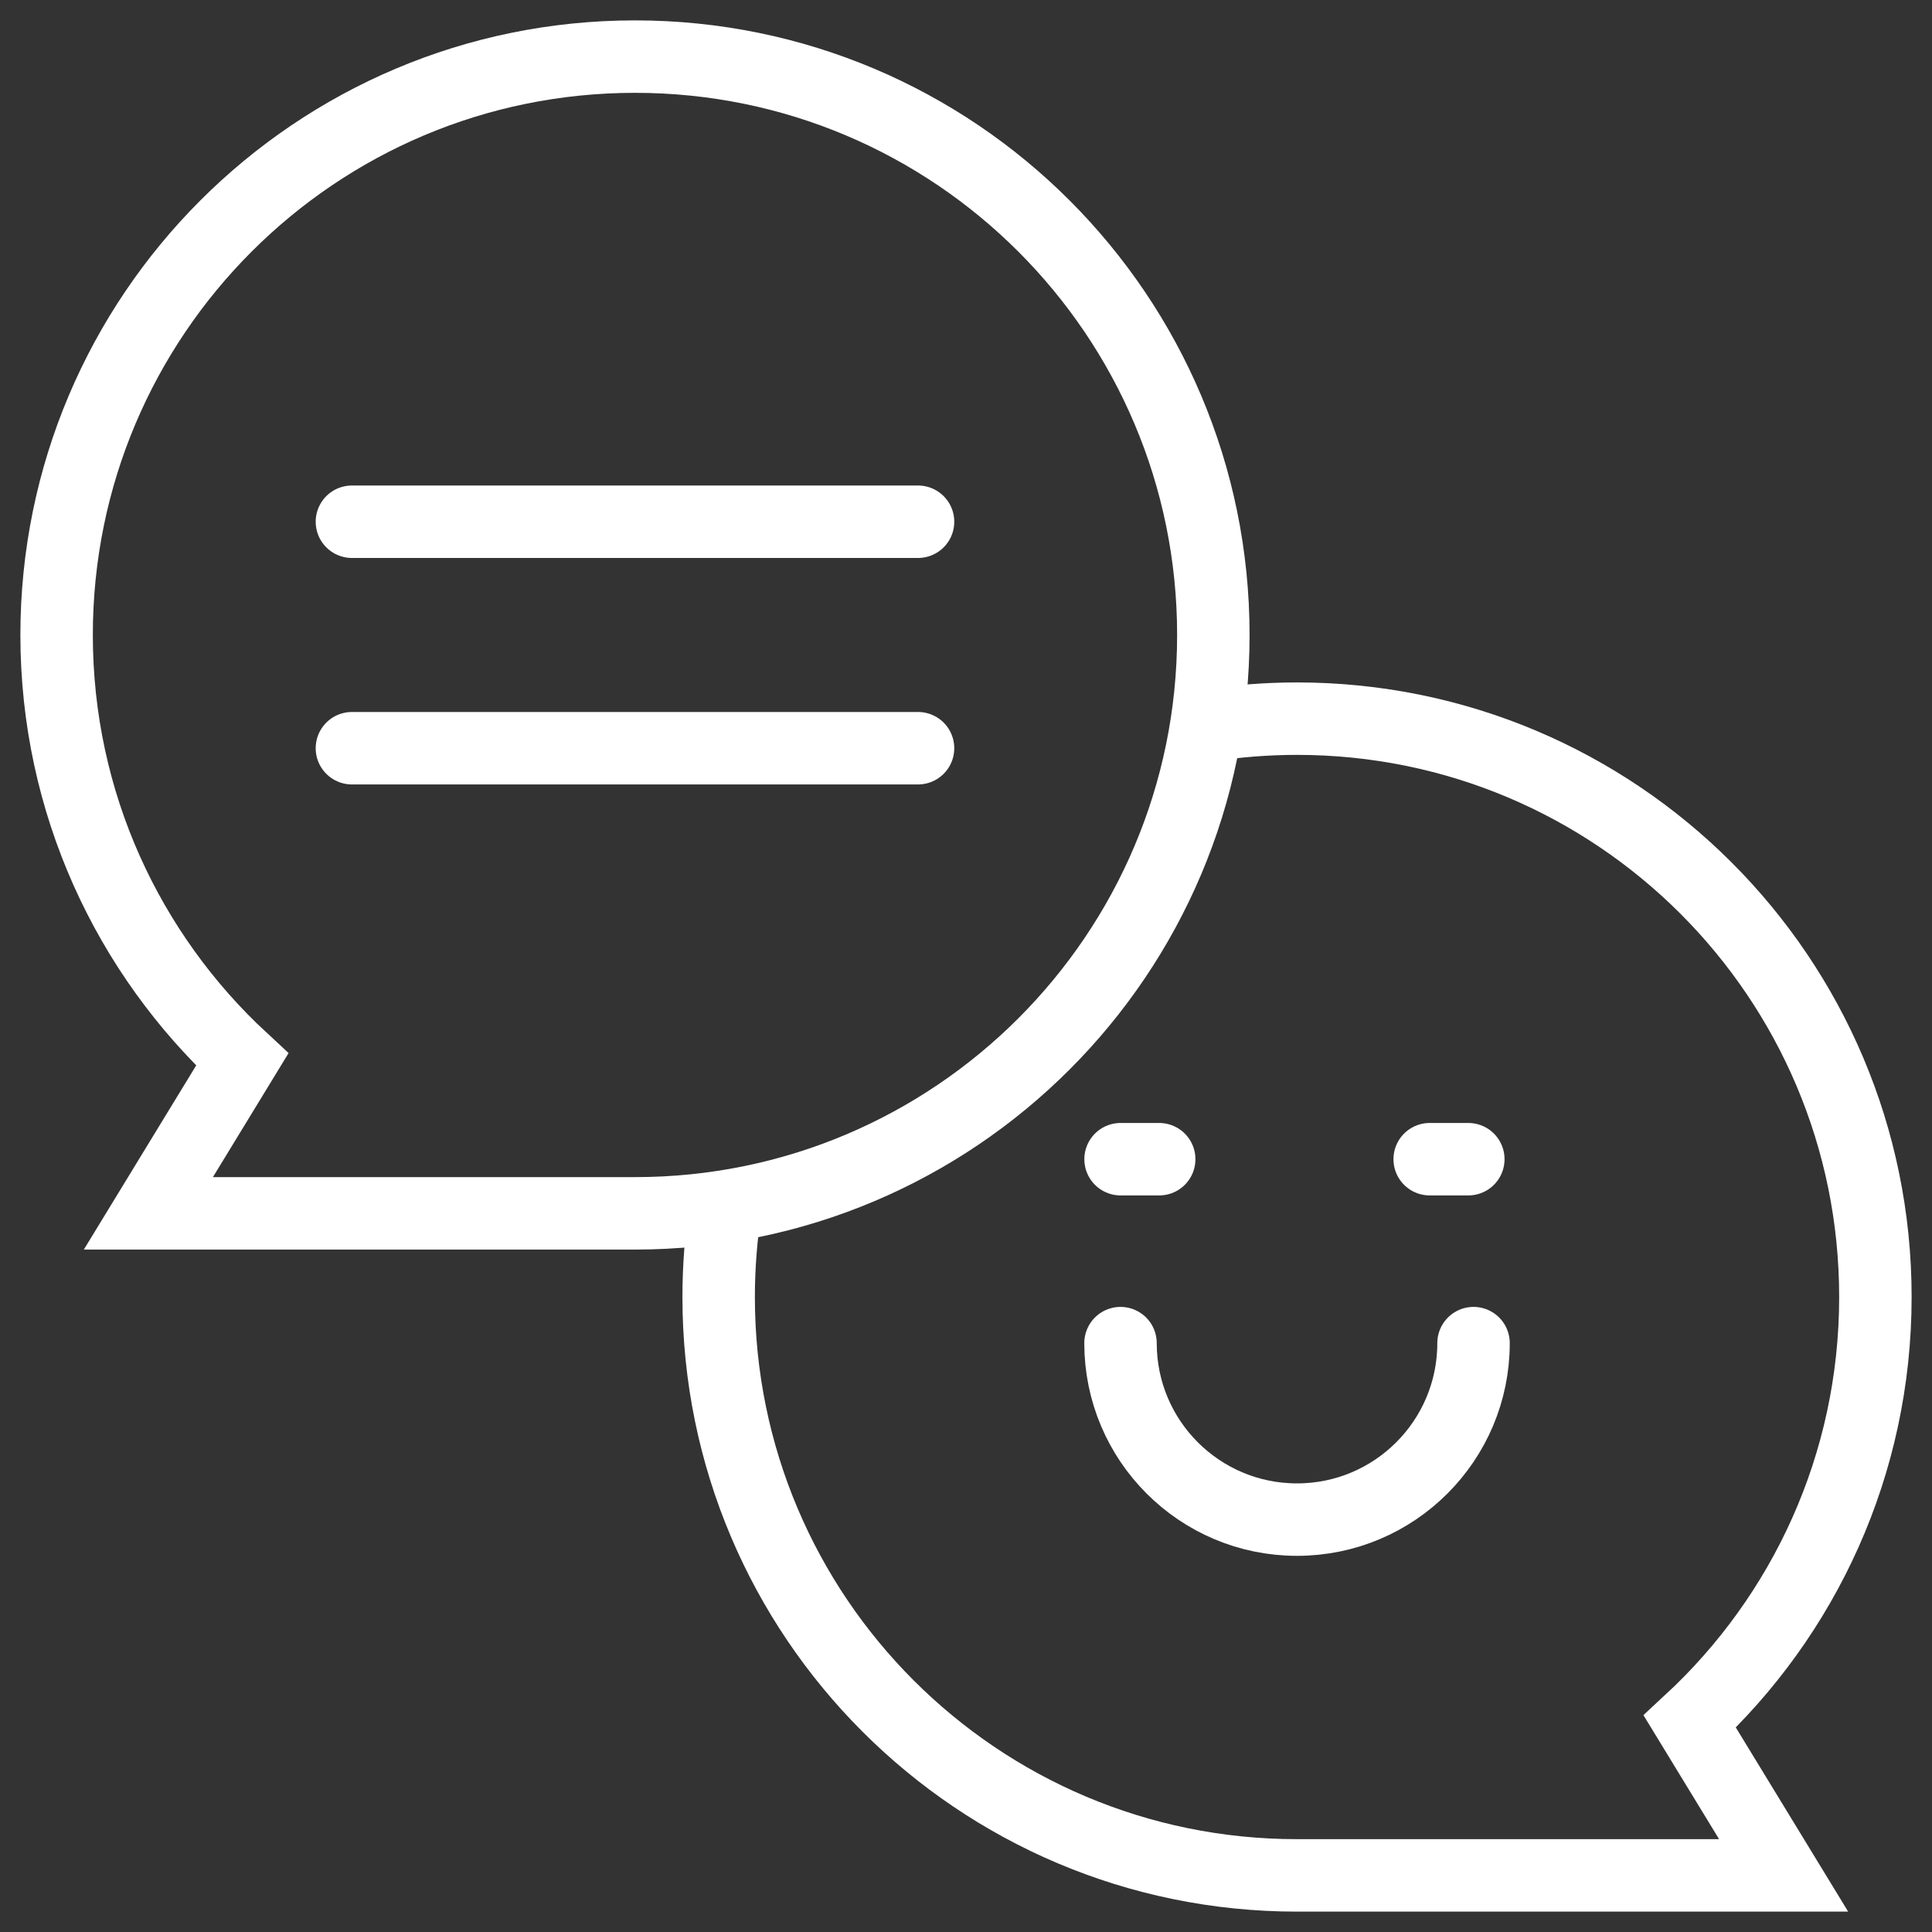 <svg width="40" height="40" viewBox="0 0 40 40" fill="none" xmlns="http://www.w3.org/2000/svg">
<rect x="0" y="0" width="40" height="40" fill="#333333" stroke="none"/>
<g clip-path="url(#clip0_125_1324)">
<path d="M7.286 10.802H19.007" stroke="white" stroke-width="1.5" stroke-miterlimit="10" stroke-linecap="round"/>
<path d="M7.286 15.491H19.007" stroke="white" stroke-width="1.5" stroke-miterlimit="10" stroke-linecap="round"/>
<path d="M15.026 24.974C14.93 25.586 14.879 26.214 14.879 26.853C14.879 33.467 20.24 38.828 26.853 38.828H36.928L34.985 35.643C37.348 33.455 38.828 30.327 38.828 26.853C38.828 20.24 33.467 14.879 26.853 14.879C26.214 14.879 25.586 14.93 24.974 15.026" stroke="white" stroke-width="1.5" stroke-miterlimit="10"/>
<path d="M23.2 24H24" stroke="white" stroke-width="1.5" stroke-miterlimit="10" stroke-linecap="round"/>
<path d="M29.6 24H30.4" stroke="white" stroke-width="1.5" stroke-miterlimit="10" stroke-linecap="round"/>
<path d="M30.508 27.808C30.508 29.826 28.872 31.462 26.853 31.462C24.835 31.462 23.199 29.826 23.199 27.808" stroke="white" stroke-width="1.5" stroke-miterlimit="10" stroke-linecap="round"/>
<path d="M13.146 1.172C6.533 1.172 1.172 6.533 1.172 13.146C1.172 16.62 2.652 19.748 5.015 21.936L3.072 25.121H13.146C19.76 25.121 25.121 19.76 25.121 13.146C25.121 6.533 19.76 1.172 13.146 1.172Z" stroke="white" stroke-width="1.5" stroke-miterlimit="10"/>
</g>
<defs>
<clipPath id="clip0_125_1324">
<rect width="40" height="40" fill="white"/>
</clipPath>
</defs>
</svg>

